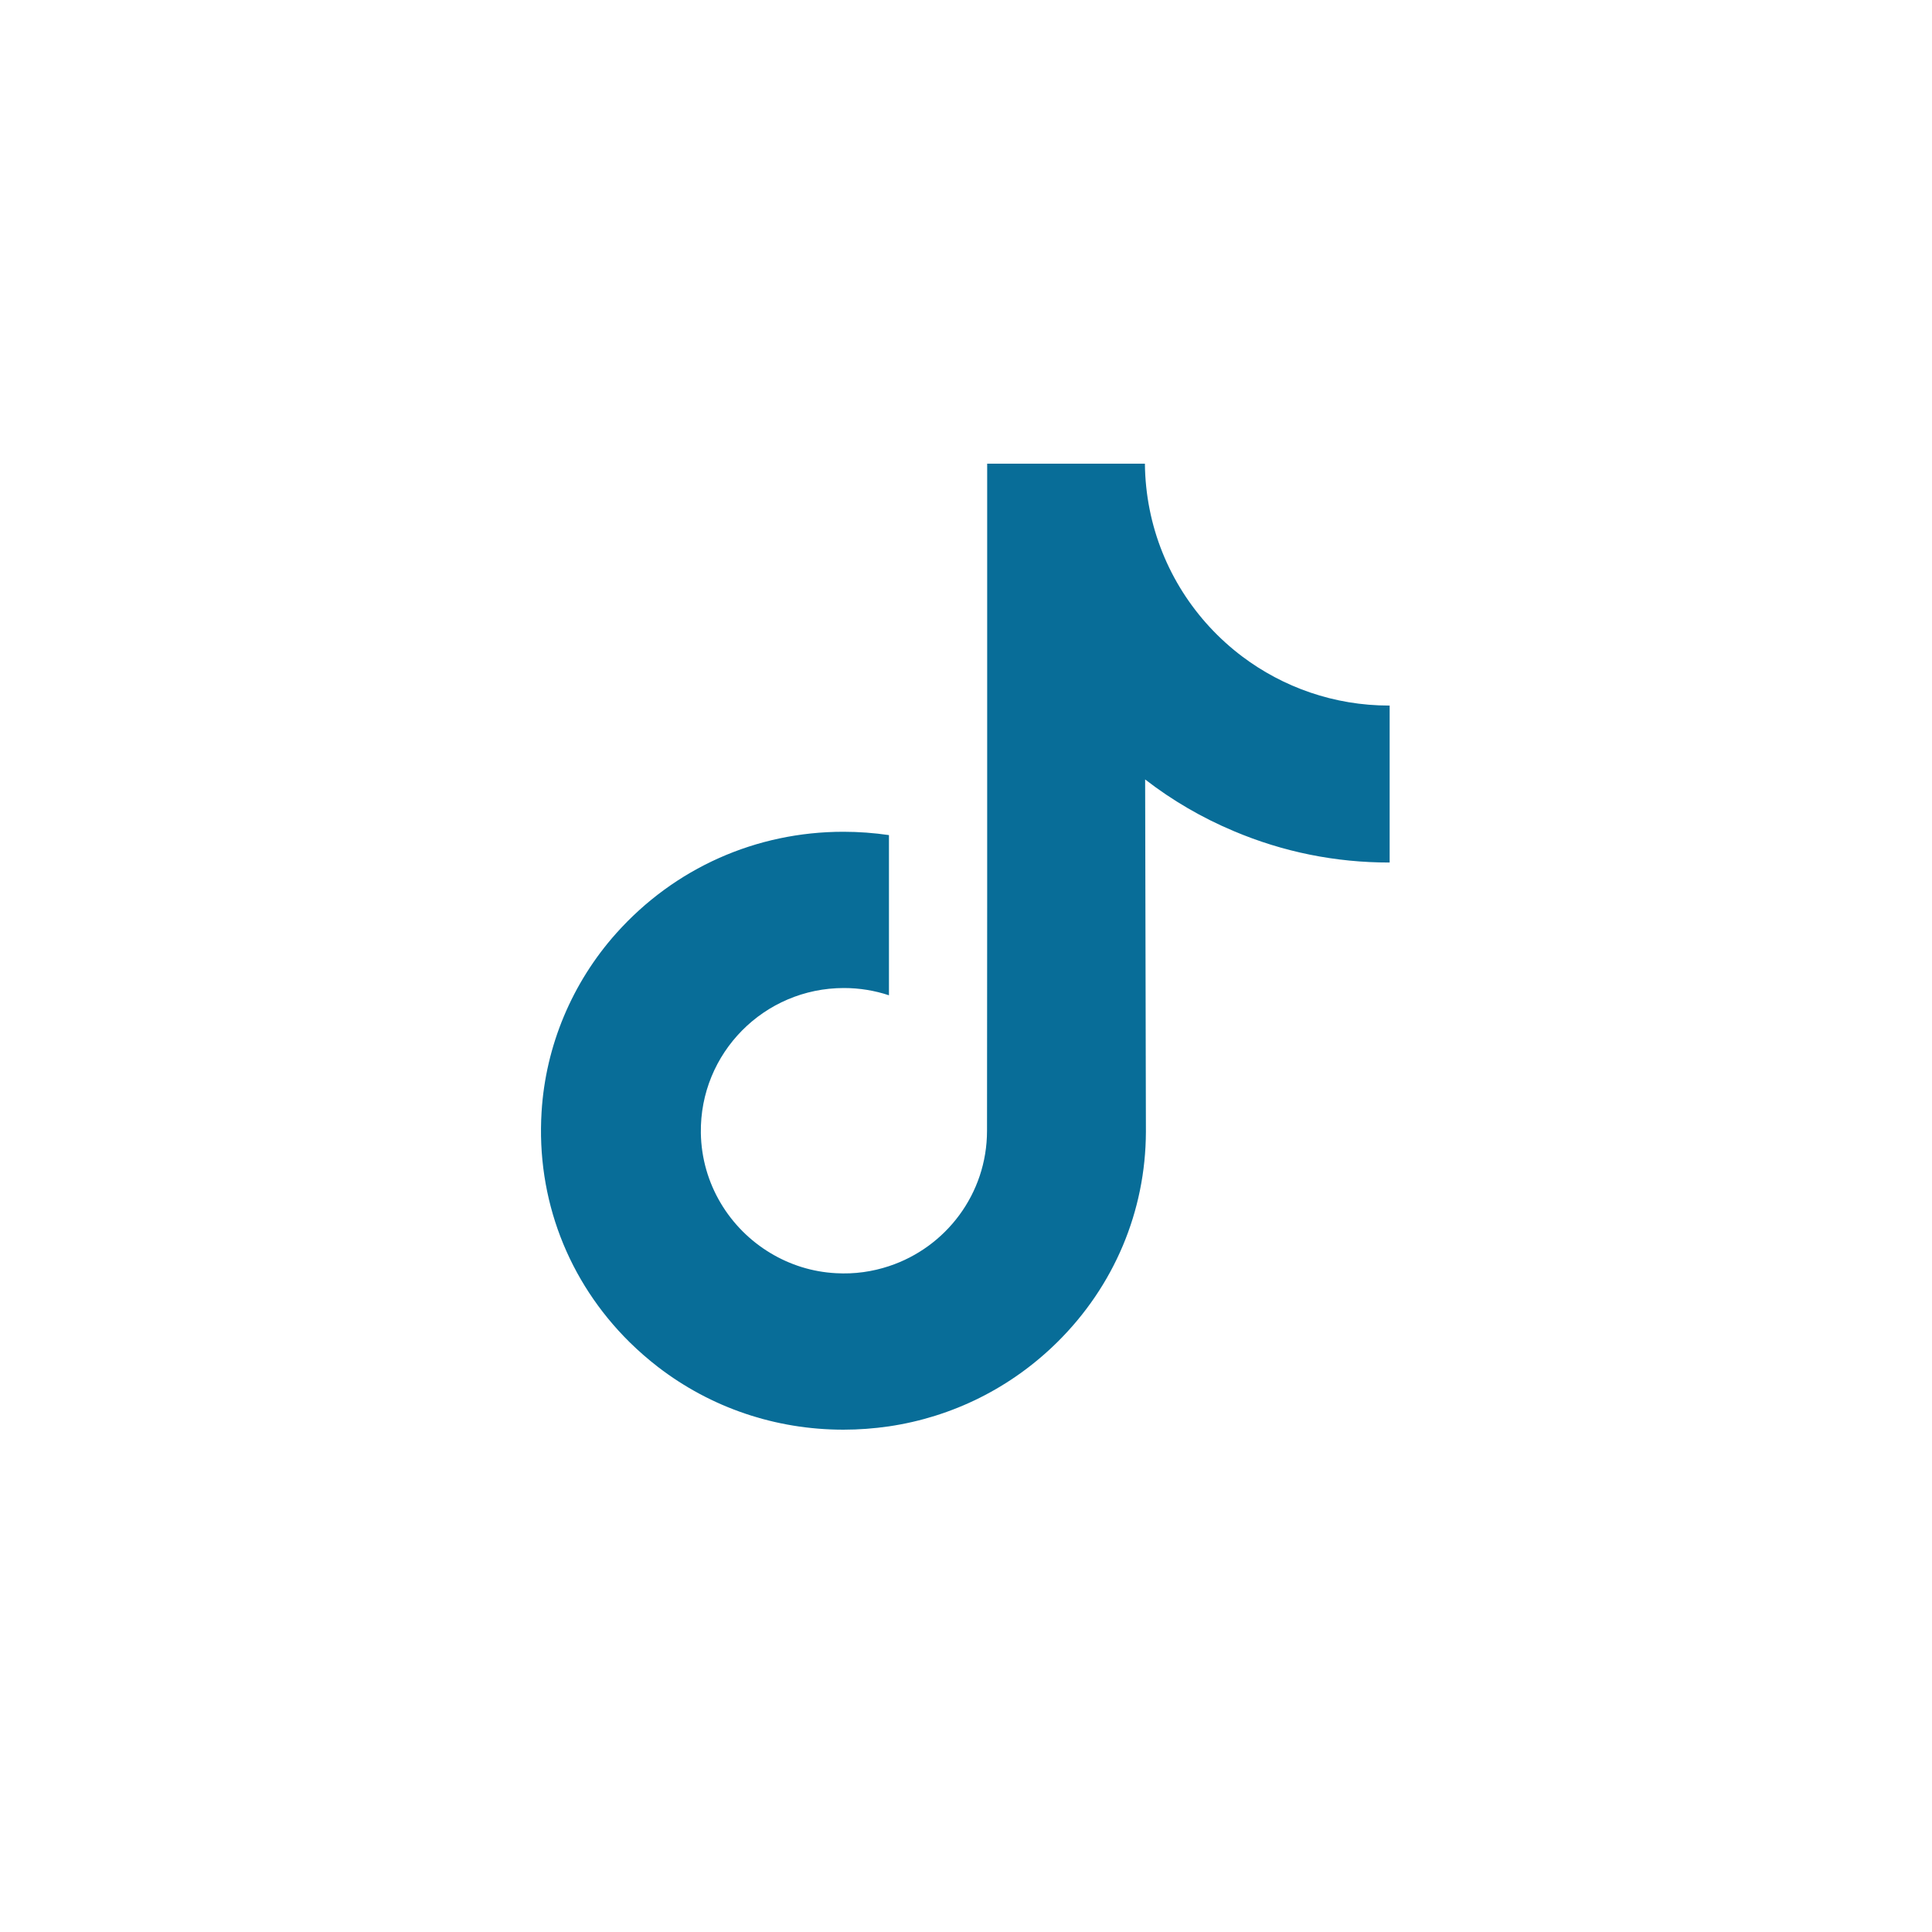 <svg width="25" height="25" viewBox="0 0 25 25" fill="none" xmlns="http://www.w3.org/2000/svg">
<rect x="0" y="0" width="25" height="25" fill="#333333" stroke="none"/>
<g clip-path="url(#clip0_85_1833)">
<path d="M25 0H0V25H25V0Z" fill="white"/>
<path d="M17.976 9.13C17.262 9.13 16.603 8.893 16.073 8.494C15.466 8.036 15.03 7.365 14.876 6.591C14.838 6.4 14.817 6.202 14.815 6H12.774V11.577L12.772 14.632C12.772 15.448 12.24 16.141 11.503 16.384C11.289 16.455 11.058 16.489 10.817 16.475C10.51 16.459 10.222 16.366 9.972 16.216C9.44 15.898 9.079 15.32 9.069 14.66C9.054 13.627 9.888 12.785 10.92 12.785C11.124 12.785 11.32 12.818 11.503 12.879V11.354V10.806C11.309 10.778 11.113 10.763 10.914 10.763C9.785 10.763 8.728 11.232 7.973 12.078C7.403 12.717 7.06 13.533 7.008 14.388C6.938 15.511 7.349 16.579 8.146 17.367C8.264 17.483 8.387 17.59 8.515 17.689C9.199 18.215 10.034 18.5 10.914 18.5C11.113 18.5 11.309 18.485 11.503 18.457C12.325 18.335 13.083 17.959 13.682 17.367C14.417 16.64 14.824 15.675 14.828 14.648L14.818 10.086C15.168 10.357 15.552 10.581 15.964 10.754C16.604 11.025 17.283 11.162 17.982 11.161V9.679V9.129L17.976 9.13Z" fill="#086D98"/>
</g>
<defs>
<clipPath id="clip0_85_1833">
<rect width="25" height="25" fill="white"/>
</clipPath>
</defs>
</svg>

